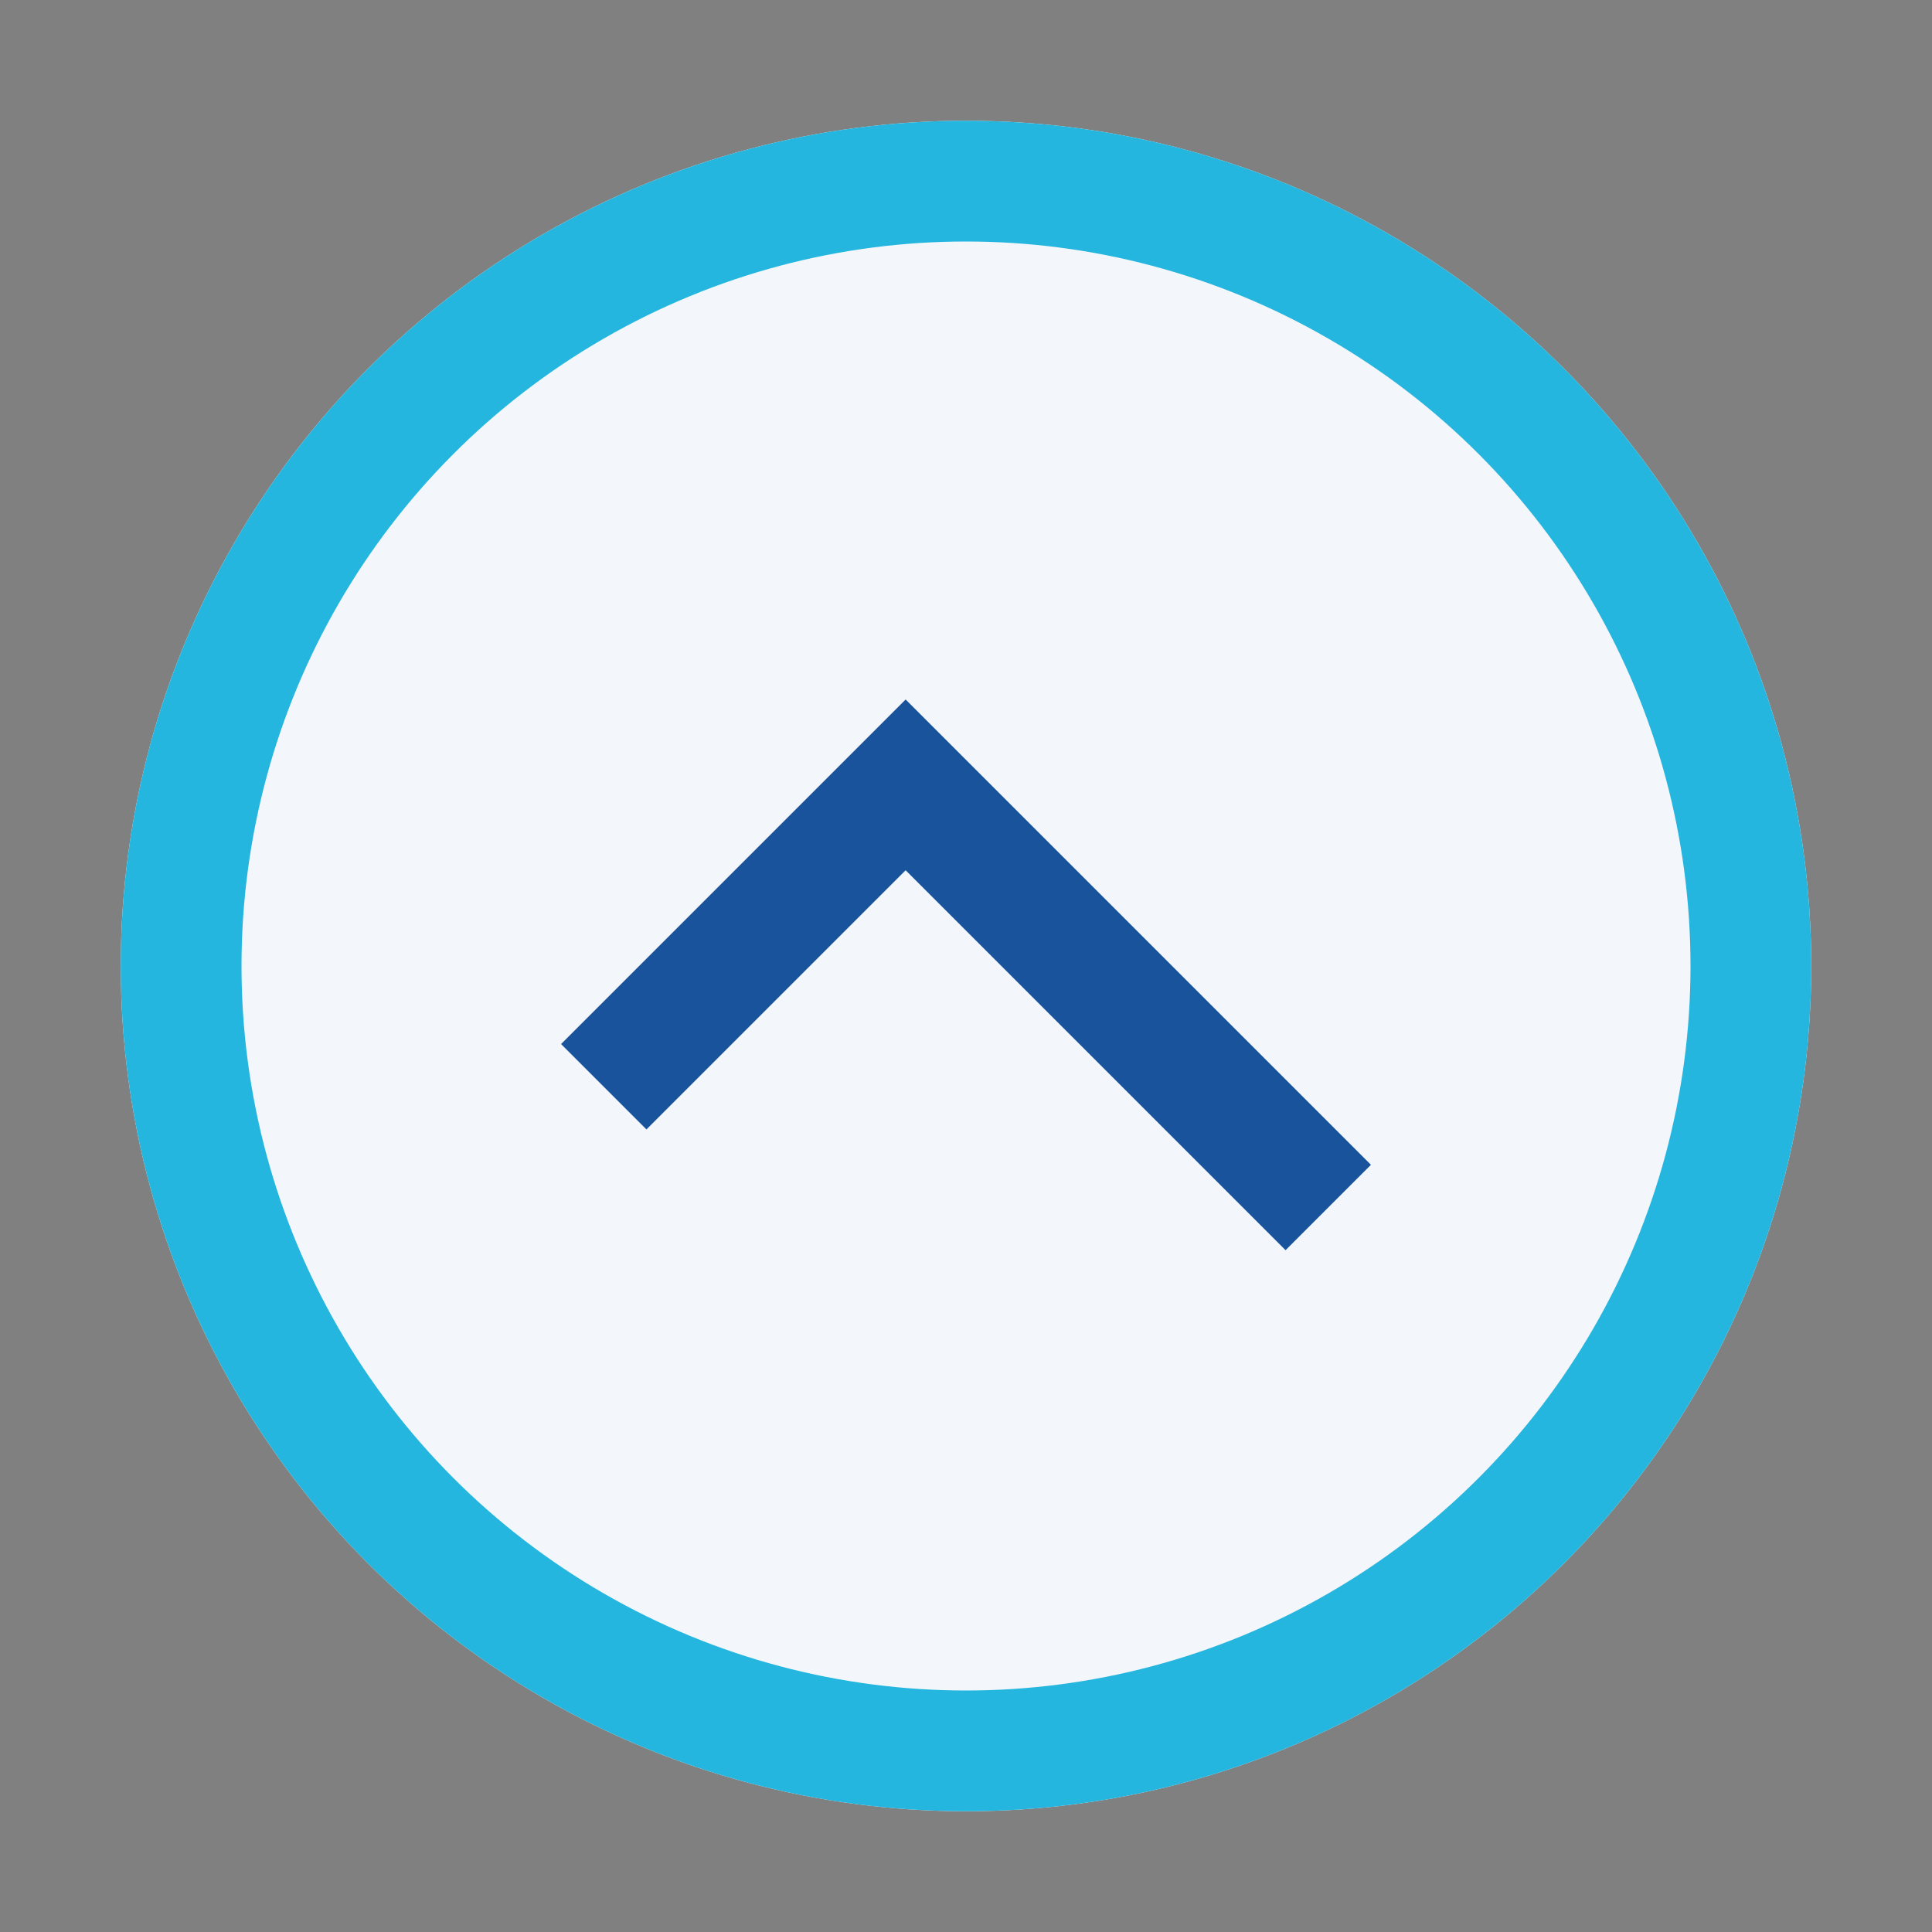<?xml version="1.0" encoding="UTF-8"?>
<svg xmlns="http://www.w3.org/2000/svg" width="32" height="32" viewBox="0 0 32 32"><rect x="0" y="0" width="32" height="32" fill="#808080" stroke="none"/><circle cx="16" cy="16" r="14" fill="#F3F7FB"/><path d="M10 18l5-5 7 7" stroke="#18539C" stroke-width="2" fill="none"/><circle cx="16" cy="16" r="13" stroke="#24B6DE" stroke-width="2" fill="none"/></svg>
